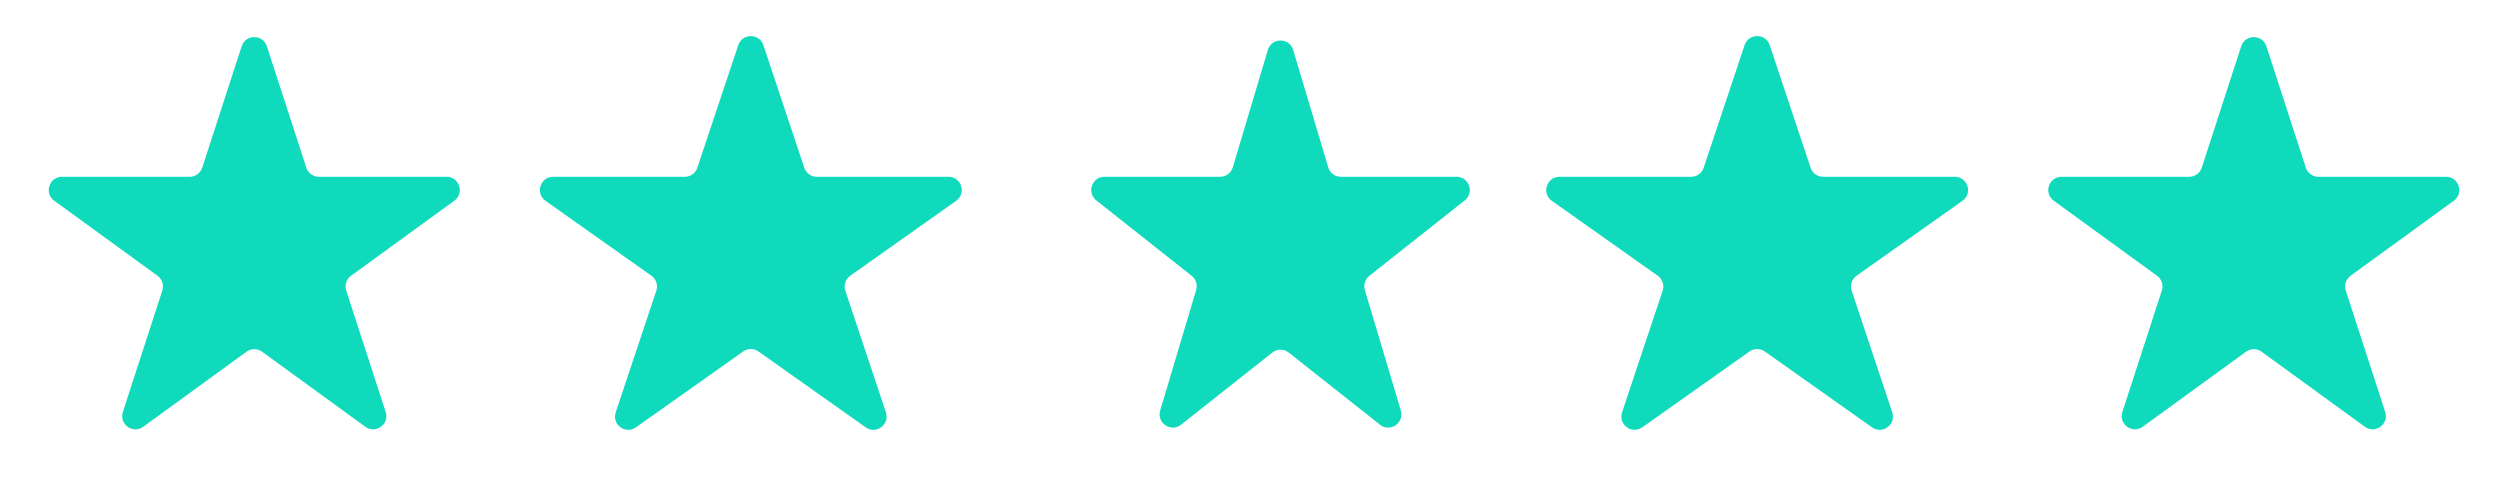 <?xml version="1.0" encoding="UTF-8"?> <svg xmlns="http://www.w3.org/2000/svg" width="189" height="38" viewBox="0 0 189 38" fill="none"> <path d="M18.272 3.496C18.571 2.575 19.875 2.575 20.174 3.496L23.157 12.675C23.29 13.087 23.674 13.366 24.108 13.366H33.759C34.727 13.366 35.13 14.606 34.346 15.175L26.539 20.848C26.188 21.102 26.041 21.554 26.175 21.966L29.158 31.145C29.457 32.066 28.403 32.832 27.619 32.263L19.811 26.59C19.46 26.335 18.986 26.335 18.635 26.59L10.827 32.263C10.044 32.832 8.989 32.066 9.289 31.145L12.271 21.966C12.405 21.554 12.258 21.102 11.908 20.848L4.1 15.175C3.316 14.606 3.719 13.366 4.687 13.366H14.339C14.772 13.366 15.156 13.087 15.29 12.675L18.272 3.496Z" fill="#10DABC"></path> <path d="M55.814 3.412C56.118 2.501 57.407 2.501 57.711 3.412L60.805 12.683C60.941 13.091 61.323 13.366 61.753 13.366H71.707C72.682 13.366 73.081 14.619 72.284 15.183L64.278 20.846C63.918 21.101 63.768 21.561 63.907 21.979L66.976 31.176C67.282 32.092 66.239 32.867 65.45 32.309L57.34 26.572C56.994 26.327 56.531 26.327 56.185 26.572L48.075 32.309C47.286 32.867 46.243 32.092 46.549 31.176L49.618 21.979C49.758 21.561 49.607 21.101 49.247 20.846L41.241 15.183C40.445 14.619 40.843 13.366 41.818 13.366H51.772C52.202 13.366 52.584 13.091 52.72 12.683L55.814 3.412Z" fill="#10DABC"></path> <path d="M95.849 3.778C96.133 2.826 97.481 2.826 97.765 3.778L100.415 12.652C100.541 13.076 100.931 13.366 101.373 13.366H110.115C111.063 13.366 111.479 14.562 110.736 15.15L103.521 20.854C103.2 21.108 103.066 21.532 103.183 21.925L105.904 31.037C106.184 31.973 105.092 32.713 104.326 32.107L97.427 26.653C97.064 26.366 96.55 26.366 96.187 26.653L89.289 32.107C88.522 32.713 87.431 31.973 87.71 31.037L90.431 21.925C90.548 21.532 90.414 21.108 90.093 20.854L82.879 15.15C82.135 14.562 82.551 13.366 83.499 13.366H92.241C92.683 13.366 93.073 13.076 93.2 12.652L95.849 3.778Z" fill="#10DABC"></path> <path d="M131.892 3.412C132.196 2.501 133.485 2.501 133.789 3.412L136.883 12.683C137.019 13.091 137.401 13.366 137.831 13.366H147.785C148.76 13.366 149.159 14.619 148.362 15.183L140.356 20.846C139.996 21.101 139.846 21.561 139.985 21.979L143.054 31.176C143.36 32.092 142.317 32.867 141.528 32.309L133.418 26.572C133.072 26.327 132.609 26.327 132.263 26.572L124.153 32.309C123.364 32.867 122.321 32.092 122.627 31.176L125.696 21.979C125.836 21.561 125.685 21.101 125.325 20.846L117.319 15.183C116.523 14.619 116.921 13.366 117.896 13.366H127.85C128.28 13.366 128.662 13.091 128.798 12.683L131.892 3.412Z" fill="#10DABC"></path> <path d="M169.436 3.496C169.735 2.575 171.039 2.575 171.338 3.496L174.32 12.675C174.454 13.087 174.838 13.366 175.271 13.366H184.923C185.891 13.366 186.294 14.606 185.51 15.175L177.702 20.848C177.352 21.102 177.205 21.554 177.339 21.966L180.322 31.145C180.621 32.066 179.566 32.832 178.783 32.263L170.975 26.59C170.624 26.335 170.15 26.335 169.799 26.59L161.991 32.263C161.207 32.832 160.153 32.066 160.452 31.145L163.435 21.966C163.569 21.554 163.422 21.102 163.071 20.848L155.264 15.175C154.48 14.606 154.883 13.366 155.851 13.366H165.502C165.936 13.366 166.32 13.087 166.454 12.675L169.436 3.496Z" fill="#10DABC"></path> </svg> 
